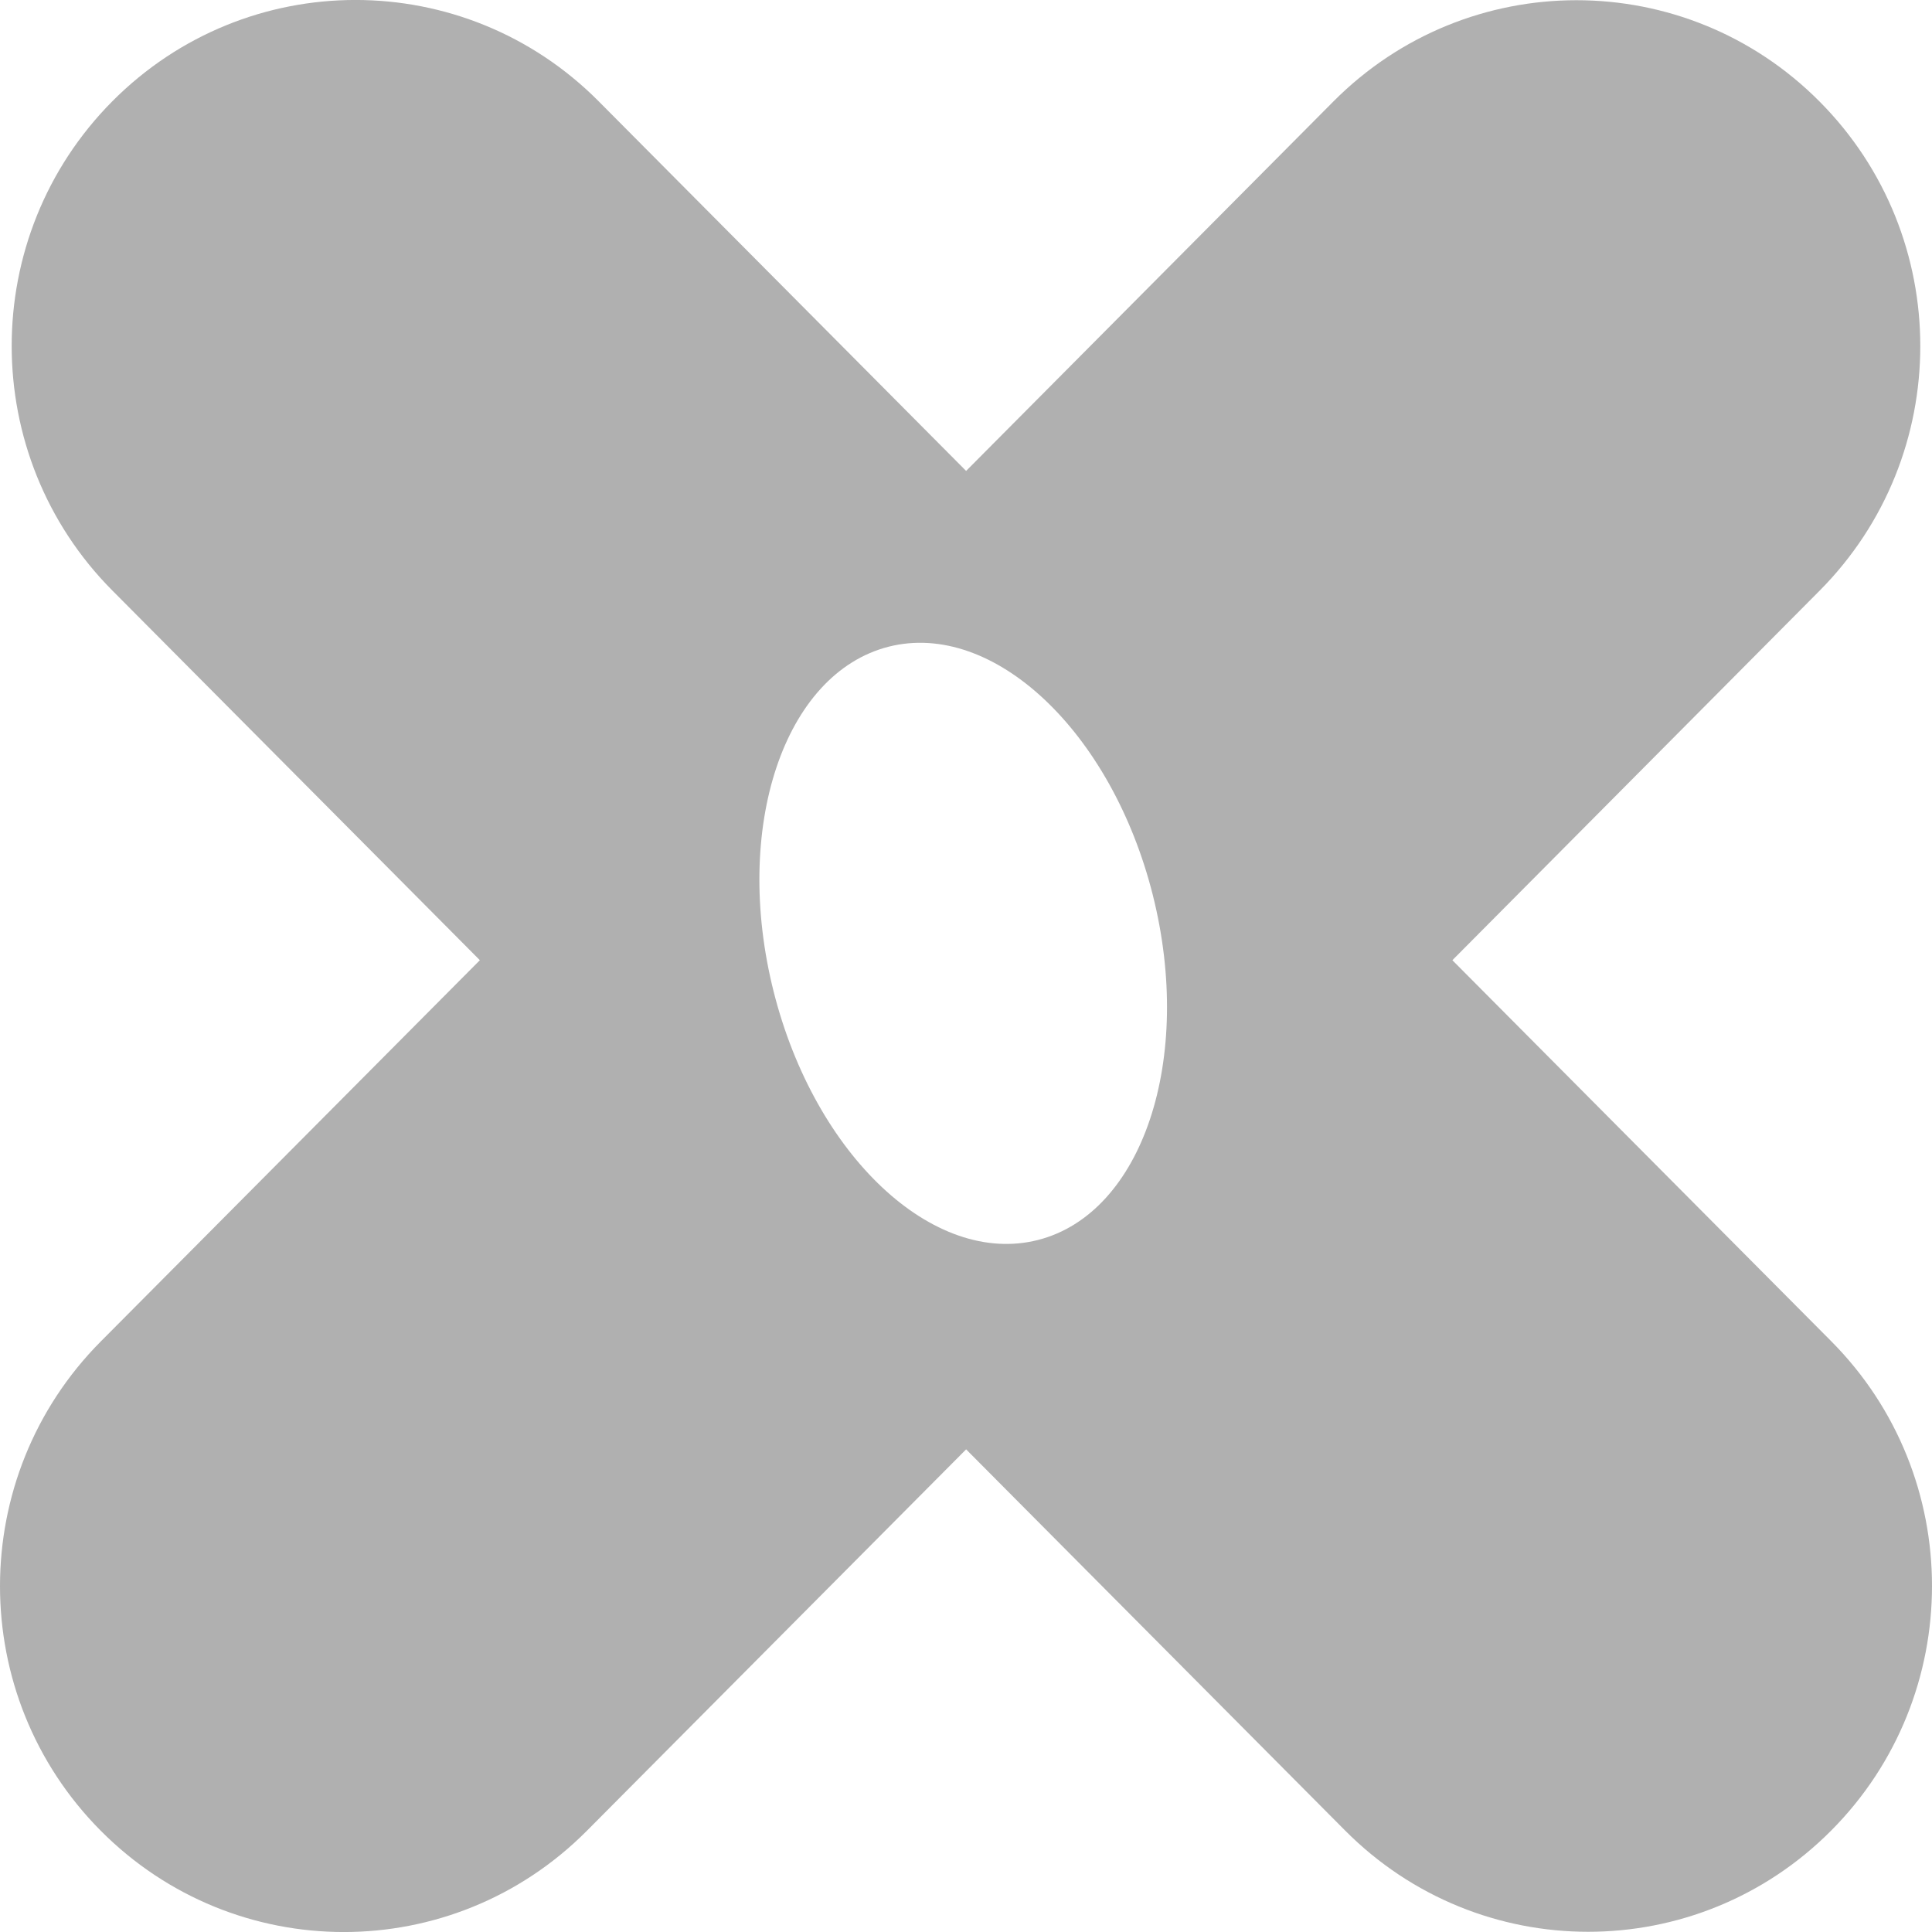 <?xml version="1.0" encoding="UTF-8"?> <svg xmlns="http://www.w3.org/2000/svg" width="16" height="16" viewBox="0 0 16 16" fill="none"><path d="M15.069 0.841C16.181 1.959 16.181 3.773 15.069 4.892L12.028 7.952L15.166 11.108C16.278 12.227 16.278 14.041 15.166 15.159C14.054 16.278 12.251 16.278 11.139 15.159L8.001 12.003L4.861 15.161C3.749 16.28 1.946 16.28 0.834 15.161C-0.278 14.042 -0.278 12.229 0.834 11.11L3.974 7.952L0.93 4.89C-0.181 3.772 -0.181 1.958 0.93 0.839C2.042 -0.28 3.846 -0.28 4.958 0.839L8.001 3.9L11.042 0.841C12.154 -0.278 13.957 -0.278 15.069 0.841ZM9.547 7.412C9.205 6.056 8.225 5.135 7.358 5.356C6.491 5.578 6.065 6.856 6.407 8.212C6.749 9.569 7.729 10.49 8.596 10.269C9.463 10.048 9.888 8.769 9.547 7.412Z" fill="#B0B0B0"></path></svg> 